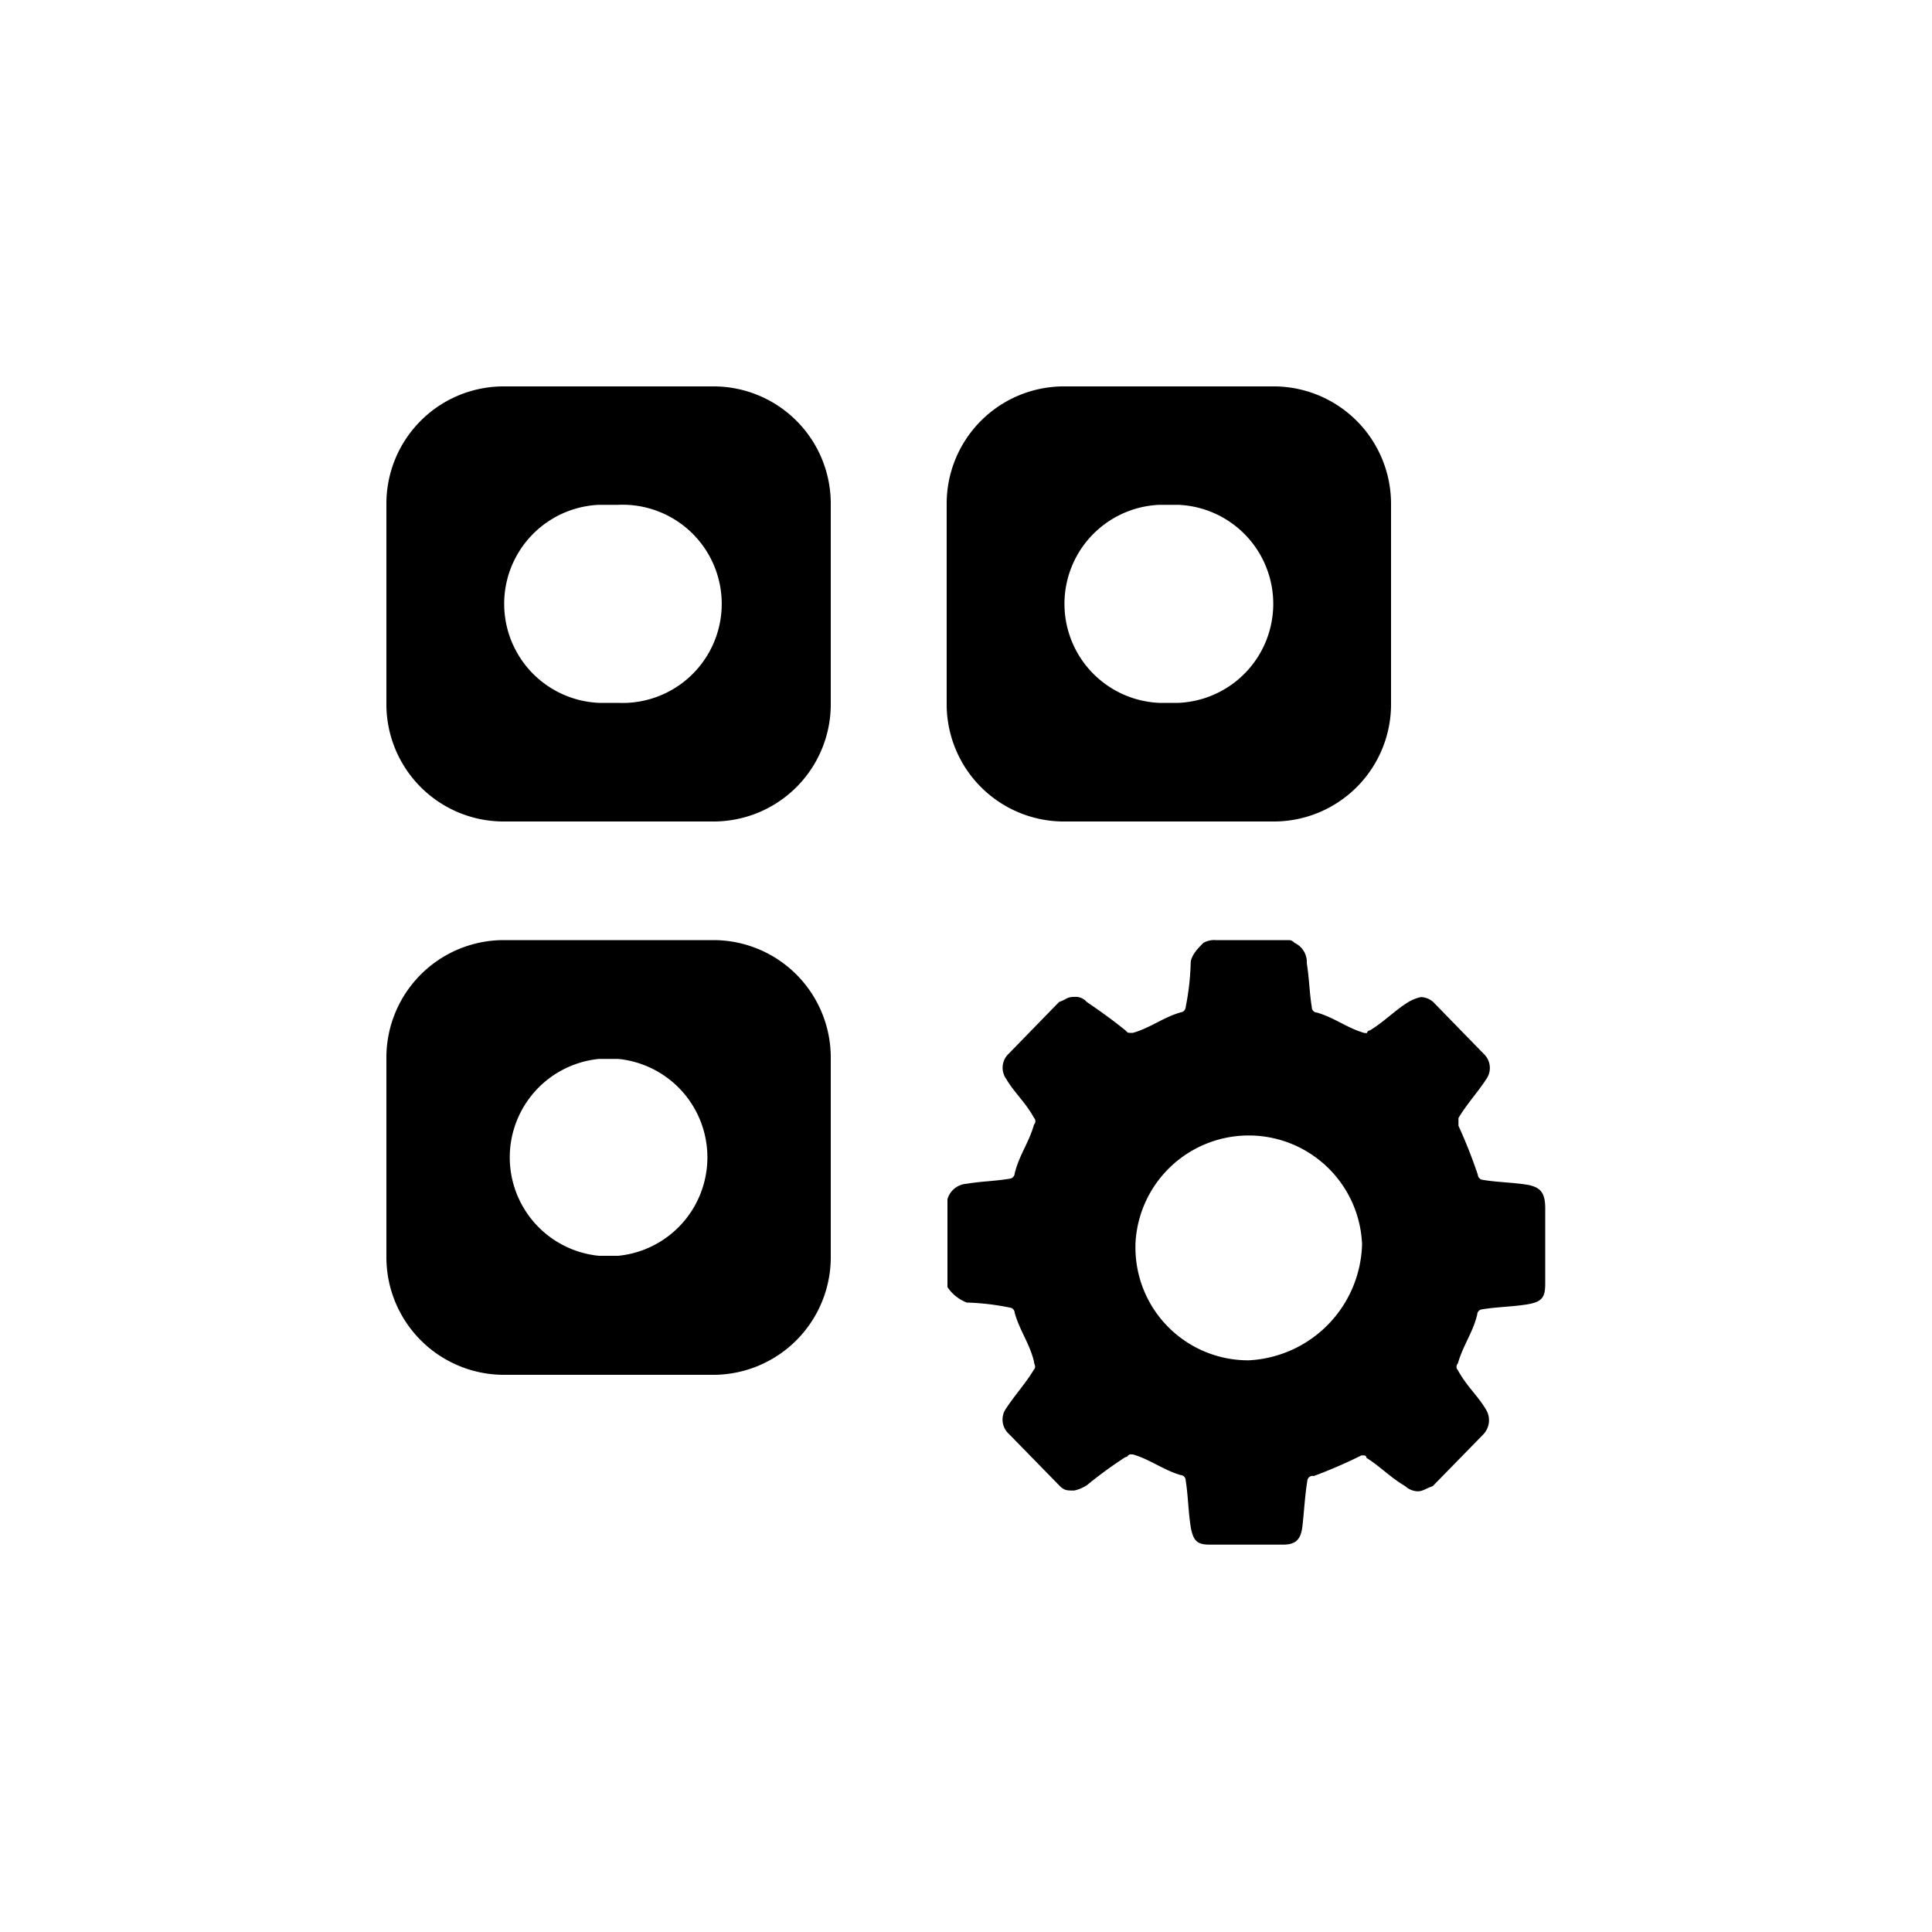 <?xml version="1.0" encoding="utf-8"?><!-- Скачано с сайта svg4.ru / Downloaded from svg4.ru -->
<svg fill="#000000" width="800px" height="800px" viewBox="0 0 100 100" data-name="Layer 1" xmlns="http://www.w3.org/2000/svg"><path d="M37,20H26a6.07,6.07,0,0,0-6,6.14V36.38h0a6.07,6.07,0,0,0,6,6.14H37a6.07,6.07,0,0,0,6-6.14V26.13h0A6.07,6.07,0,0,0,37,20ZM32,36.38H31a5.13,5.13,0,0,1,0-10.25h1a5.13,5.13,0,1,1,0,10.25Z"/><path d="M55,42.52H66a6.07,6.07,0,0,0,6-6.14V26.13h0A6.08,6.08,0,0,0,66,20H55a6.07,6.07,0,0,0-6,6.14V36.38h0A6.07,6.07,0,0,0,55,42.52Zm5-16.39h1a5.13,5.13,0,0,1,0,10.25H60a5.13,5.13,0,0,1,0-10.25Z"/><path d="M37,48.66H26a6.08,6.08,0,0,0-6,6.15V65a6.09,6.09,0,0,0,6,6.16H37A6.09,6.09,0,0,0,43,65V54.81A6.08,6.08,0,0,0,37,48.66ZM32,65H31a5.12,5.12,0,0,1,0-10.19h1v0A5.12,5.12,0,0,1,32,65Z"/><path d="M79.1,61.33c-.78-.13-1.56-.13-2.35-.26a.29.29,0,0,1-.26-.27,26.06,26.06,0,0,0-1-2.53v-.4c.39-.67,1-1.34,1.43-2a1,1,0,0,0-.13-1.33l-2.6-2.67a1,1,0,0,0-.65-.26,2.16,2.16,0,0,0-.65.26c-.66.4-1.31,1.07-2,1.47a.13.13,0,0,0-.13.13h-.13c-.91-.26-1.56-.8-2.47-1.06a.27.27,0,0,1-.26-.27c-.13-.8-.13-1.47-.26-2.27A1.1,1.1,0,0,0,67,48.8a.4.4,0,0,0-.26-.14H62.94a1.15,1.15,0,0,0-.65.14c-.26.26-.66.66-.66,1.06a13.38,13.38,0,0,1-.26,2.27.29.29,0,0,1-.26.27c-.91.26-1.56.8-2.47,1.06h-.13c-.13,0-.13,0-.26-.13-.64-.52-1.31-1-2-1.47a.76.76,0,0,0-.65-.26c-.39,0-.39.13-.78.26l-2.6,2.67a1,1,0,0,0-.13,1.33c.39.67,1,1.21,1.43,2a.25.25,0,0,1,0,.35l0,0c-.26.93-.78,1.6-1,2.53a.29.29,0,0,1-.26.27c-.79.13-1.44.13-2.22.26a1.11,1.11,0,0,0-1,.8v4.55a2.13,2.13,0,0,0,1,.8,12.69,12.69,0,0,1,2.22.26.28.28,0,0,1,.26.27c.26.93.78,1.6,1,2.53,0,.14.13.27,0,.4-.39.67-1,1.34-1.43,2a1,1,0,0,0,.13,1.34l2.6,2.66c.26.27.39.27.78.27a2,2,0,0,0,.65-.27,21.65,21.65,0,0,1,2-1.46c.13,0,.13-.14.26-.14h.13c.91.27,1.56.8,2.47,1.07a.27.27,0,0,1,.26.27c.13.8.13,1.6.26,2.4s.4.93,1,.93h3.78c.66,0,.92-.27,1-.93s.13-1.6.26-2.4A.27.27,0,0,1,68,76.4H68a25.57,25.57,0,0,0,2.47-1.07h.13a.13.13,0,0,1,.13.13h0c.65.4,1.3,1.06,2,1.46a1,1,0,0,0,.65.27c.26,0,.39-.13.78-.27l2.6-2.66a1.06,1.06,0,0,0,.13-1.34c-.39-.66-1-1.2-1.43-2a.25.25,0,0,1,0-.35.12.12,0,0,1,0,0c.26-.93.78-1.6,1-2.53a.28.28,0,0,1,.26-.27c.79-.13,1.57-.13,2.35-.26s.91-.4.91-1.07V62.67C80,61.73,79.75,61.47,79.1,61.33ZM64.63,70.41a5.84,5.84,0,0,1-5.86-5.8V64.4a5.87,5.87,0,0,1,11.73,0A6.18,6.18,0,0,1,64.63,70.41Z"/></svg>